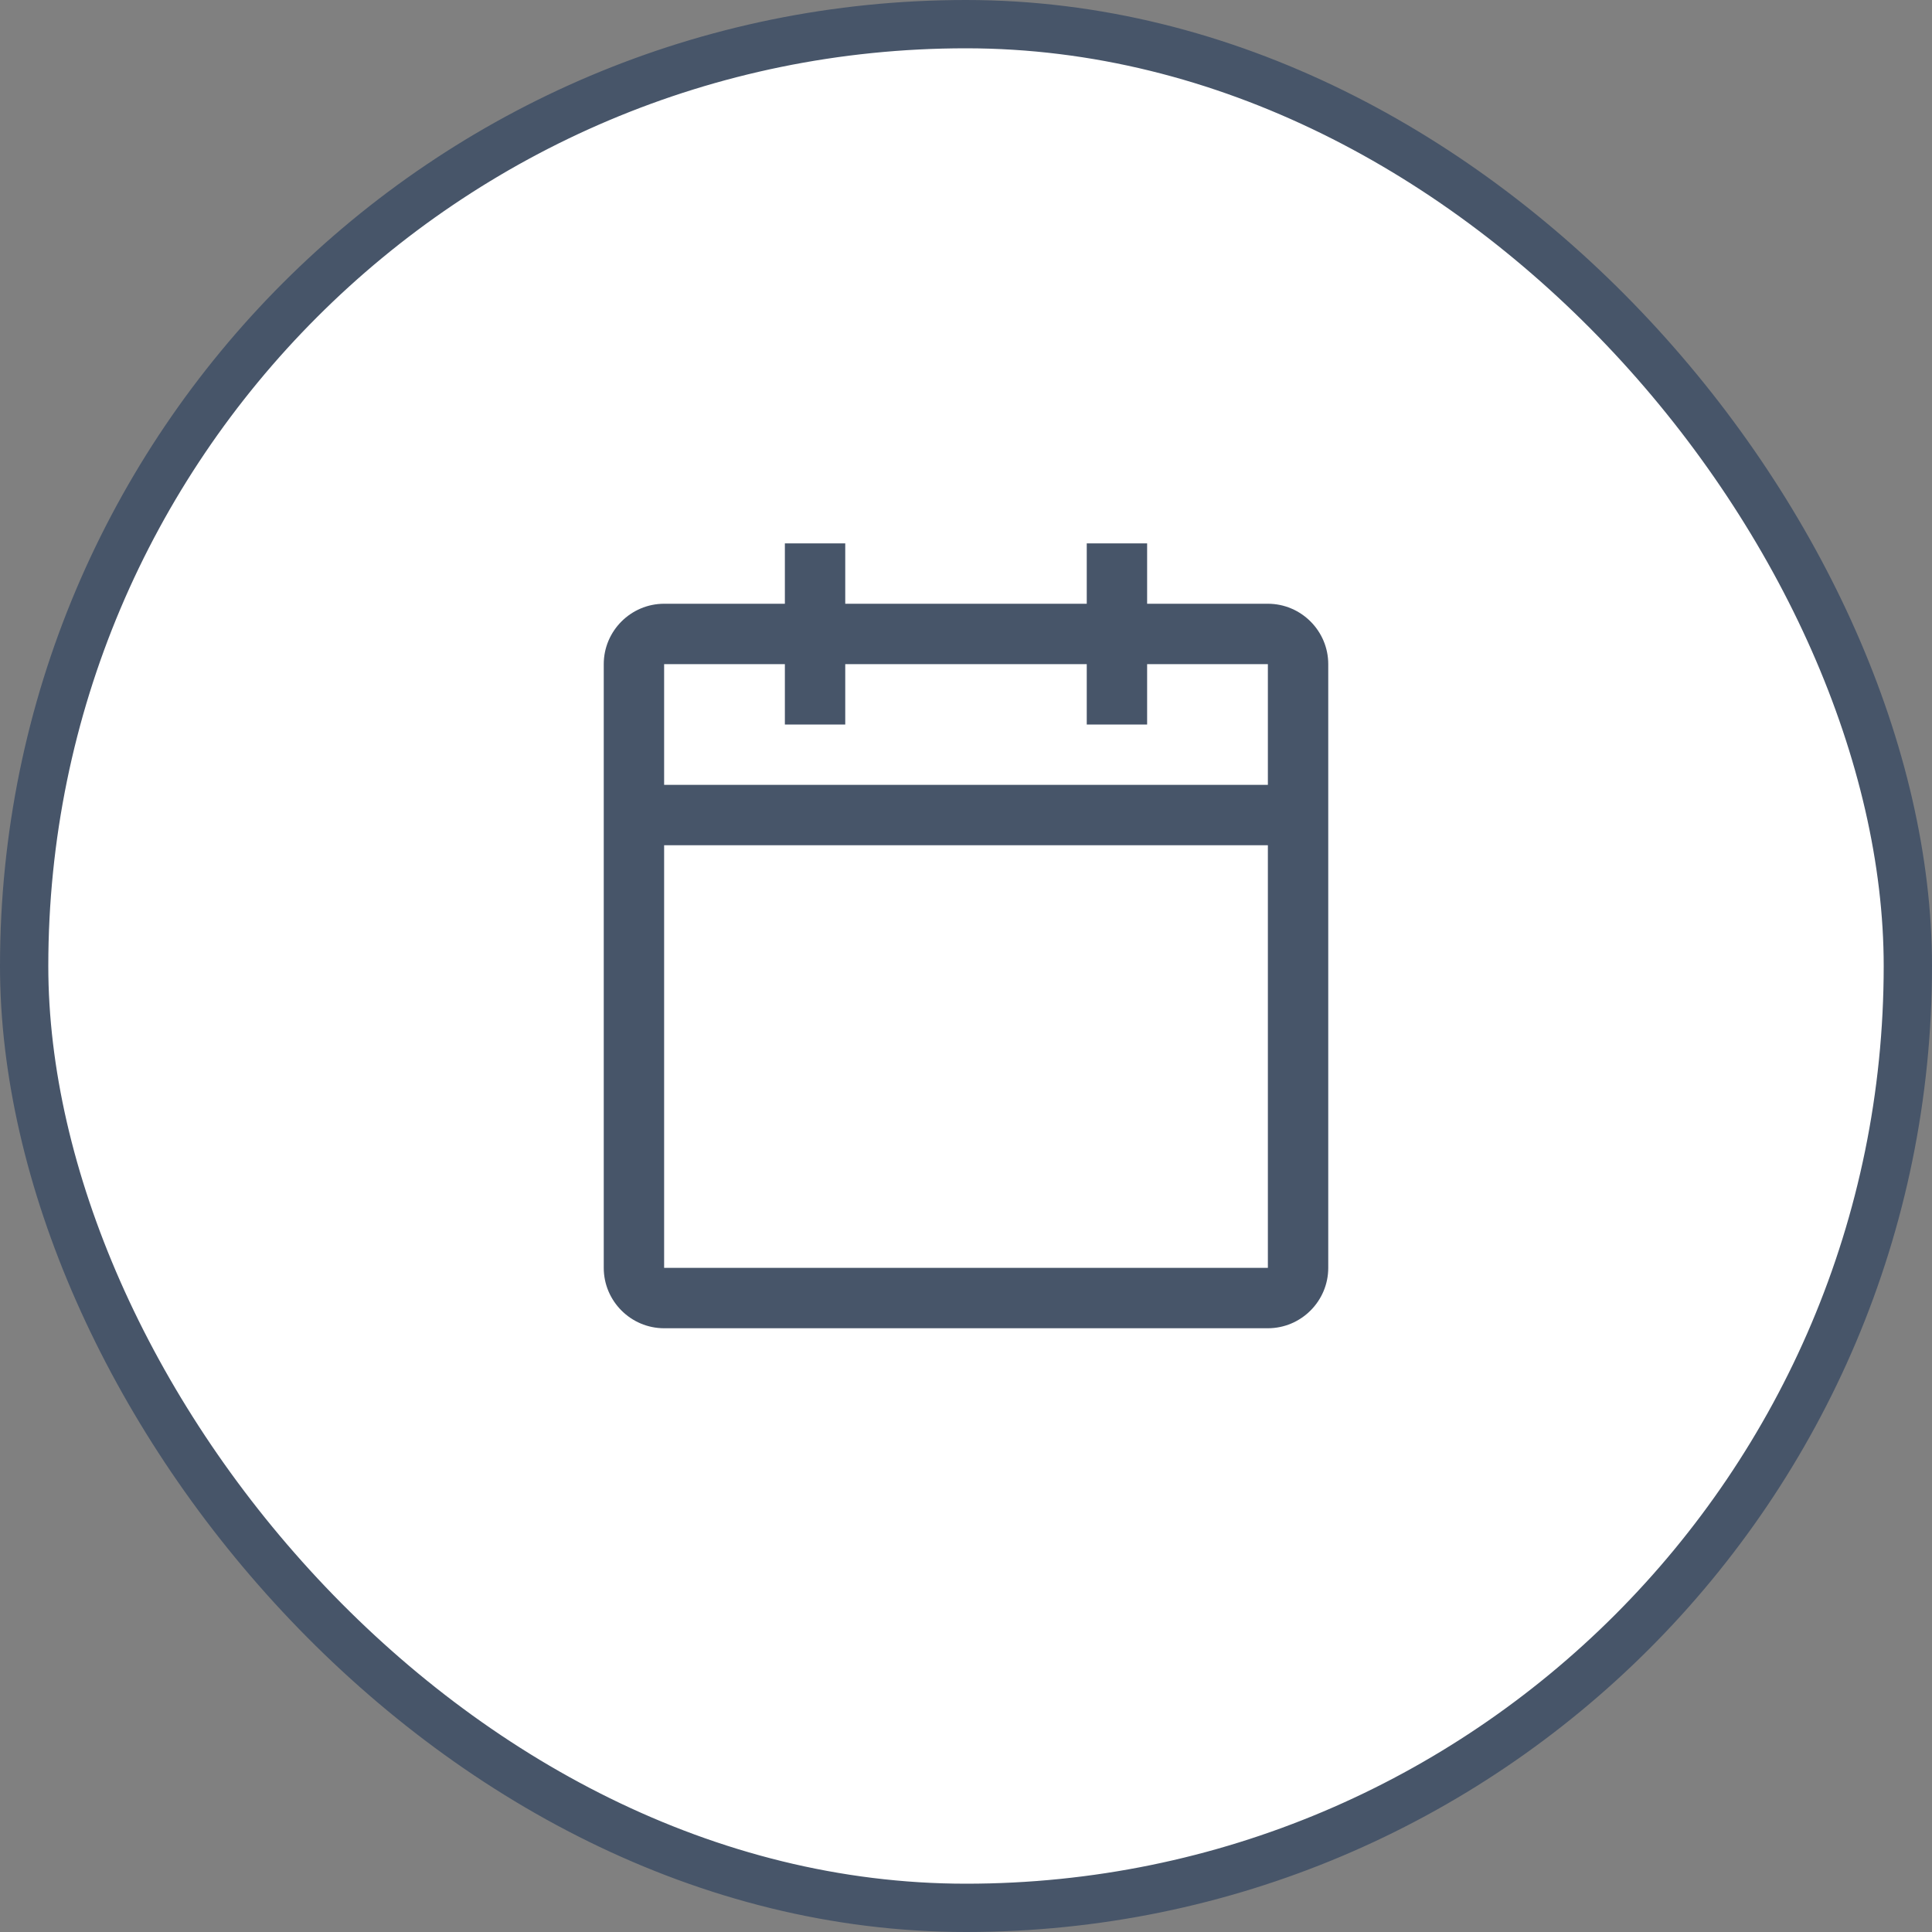 <svg width="40" height="40" viewBox="0 0 40 40" fill="none" xmlns="http://www.w3.org/2000/svg">
<rect x="0" y="0" width="40" height="40" fill="#808080" stroke="none"/>
<rect x="0.5" y="0.5" width="39" height="39" rx="19.5" fill="white"/>
<path d="M26.25 12.5H23.75V11.25H22.5V12.5H17.5V11.25H16.25V12.5H13.75C13.062 12.5 12.5 13.062 12.5 13.75V26.25C12.5 26.938 13.062 27.5 13.75 27.5H26.25C26.938 27.5 27.5 26.938 27.5 26.25V13.75C27.5 13.062 26.938 12.5 26.25 12.5ZM26.25 26.25H13.75V17.5H26.25V26.25ZM26.25 16.25H13.75V13.75H16.25V15H17.5V13.75H22.5V15H23.75V13.75H26.25V16.25Z" fill="#475569"/>
<rect x="0.5" y="0.5" width="39" height="39" rx="19.5" stroke="#475569"/>
</svg>
